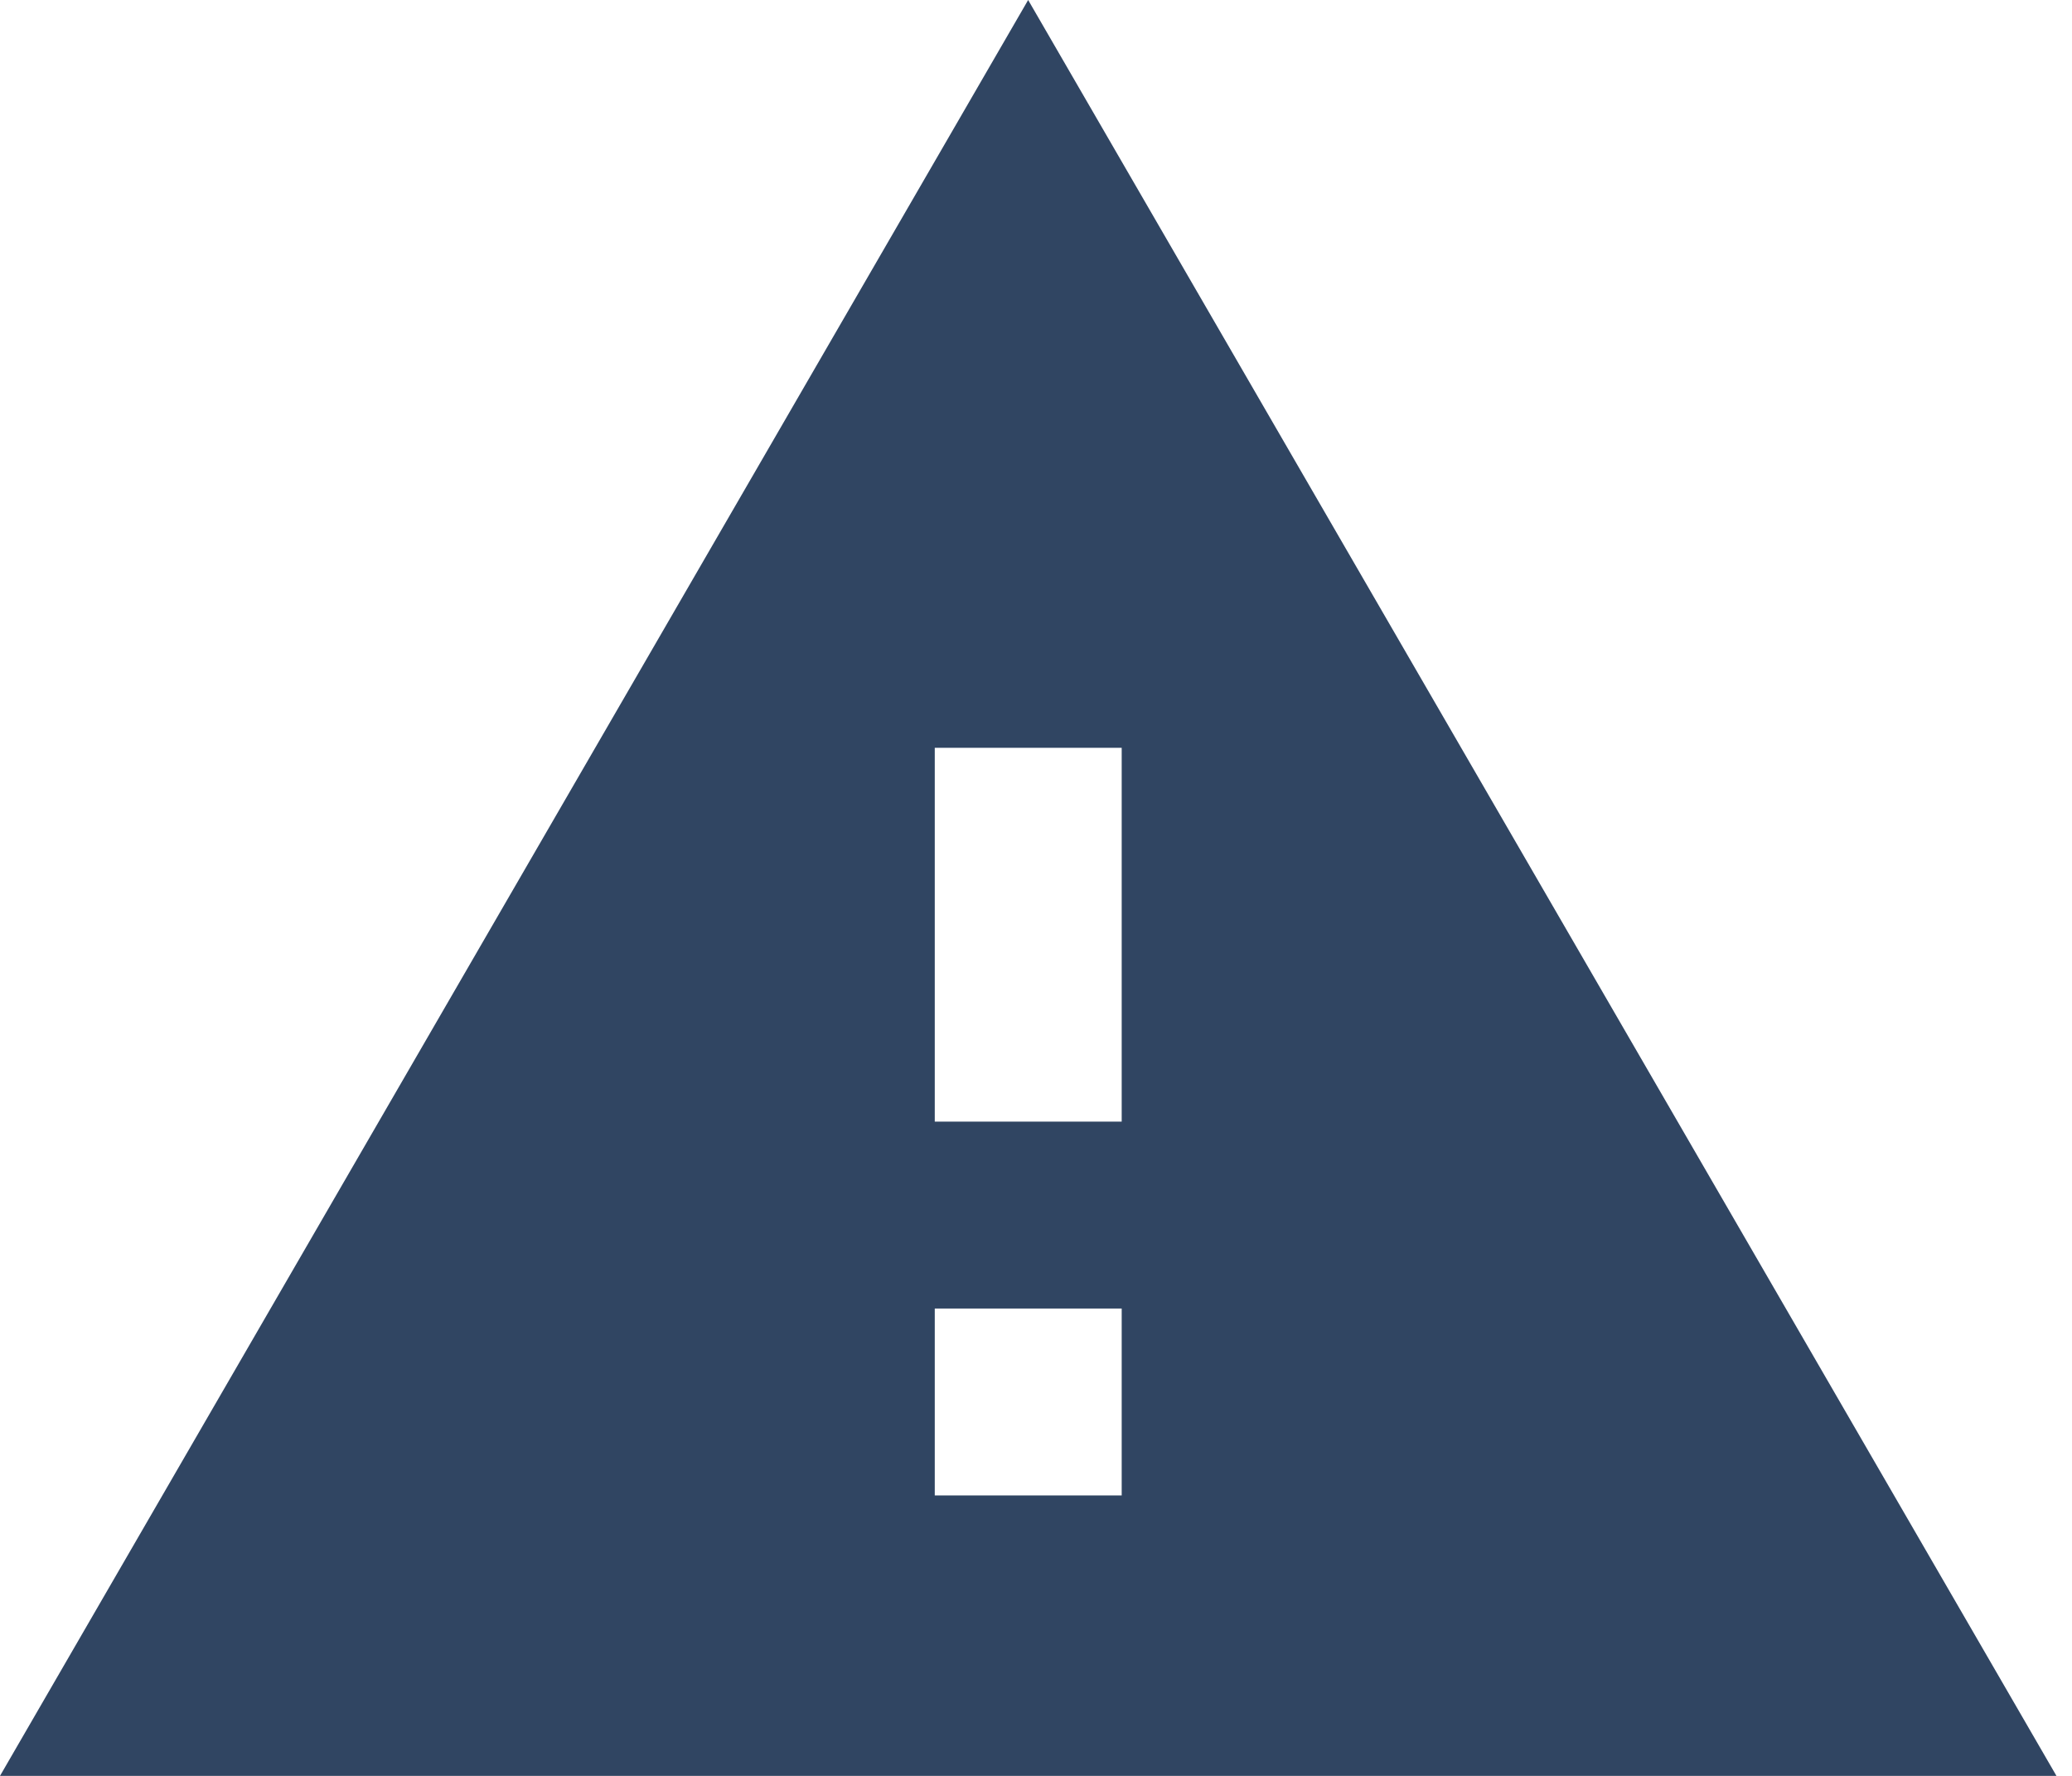 <svg width="14" height="12" viewBox="0 0 14 12" fill="none" xmlns="http://www.w3.org/2000/svg">
<path fill-rule="evenodd" clip-rule="evenodd" d="M13.895 12L6.947 0L0 12H13.895ZM6.316 10.105V8.842H7.579V10.105H6.316ZM6.316 7.579H7.579V5.053H6.316V7.579Z" fill="#304562"/>
</svg>
